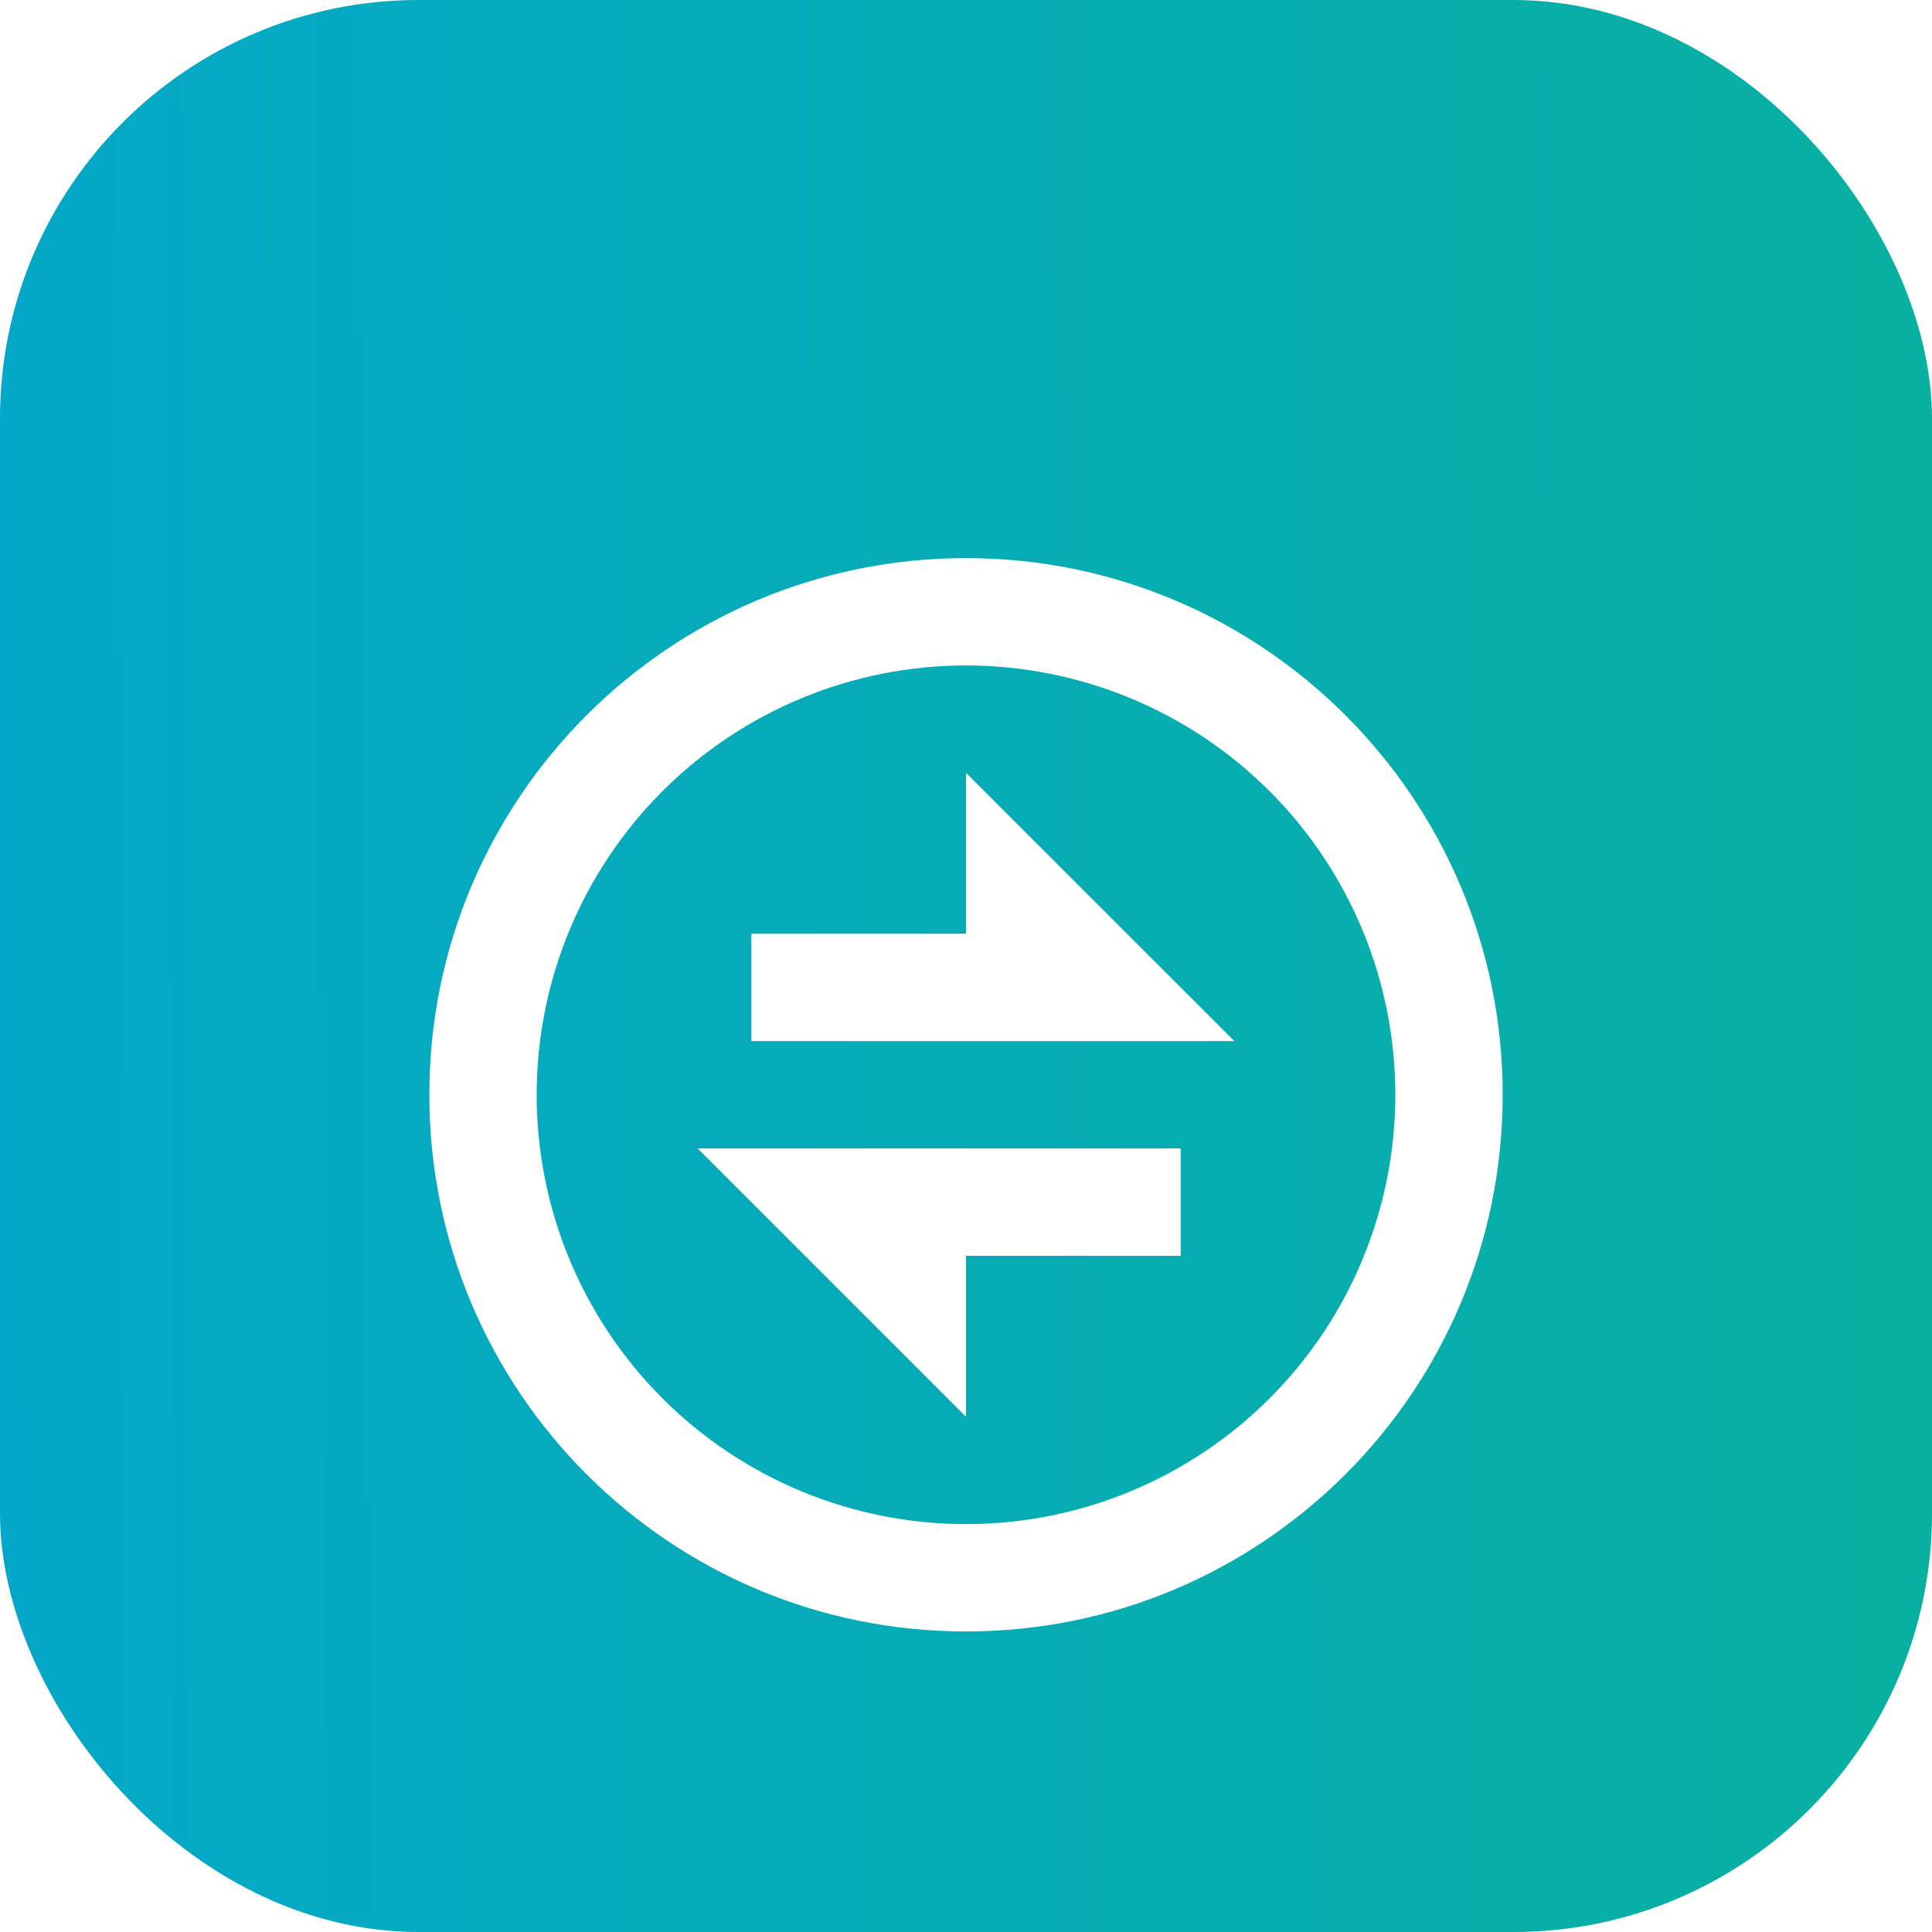 <svg width="32" height="32" viewBox="0 0 32 32" fill="none" xmlns="http://www.w3.org/2000/svg">
    <g clip-path="url(#clip0_6795_32527)">
        <rect width="32" height="32" rx="6.933" fill="url(#paint0_linear_6795_32527)"/>
        <g style="mix-blend-mode:lighten" clip-path="url(#clip1_6795_32527)" filter="url(#filter0_d_6795_32527)">
            <g filter="url(#filter1_d_6795_32527)">
                <path d="M16 24.889C11.091 24.889 7.111 20.909 7.111 16C7.111 11.091 11.091 7.111 16 7.111C20.91 7.111 24.889 11.091 24.889 16C24.889 20.909 20.91 24.889 16 24.889ZM16 23.111C17.886 23.111 19.695 22.362 21.029 21.028C22.362 19.695 23.111 17.886 23.111 16C23.111 14.114 22.362 12.305 21.029 10.972C19.695 9.638 17.886 8.889 16 8.889C14.114 8.889 12.306 9.638 10.972 10.972C9.638 12.305 8.889 14.114 8.889 16C8.889 17.886 9.638 19.695 10.972 21.028C12.306 22.362 14.114 23.111 16 23.111ZM11.556 16.889H19.556V18.667H16V21.333L11.556 16.889ZM16 13.333V10.667L20.445 15.111H12.445V13.333H16Z" fill="white"/>
            </g>
        </g>
    </g>
    <defs>
        <filter id="filter0_d_6795_32527" x="-22.933" y="-20.8" width="77.867" height="77.867" filterUnits="userSpaceOnUse" color-interpolation-filters="sRGB">
            <feFlood flood-opacity="0" result="BackgroundImageFix"/>
            <feColorMatrix in="SourceAlpha" type="matrix" values="0 0 0 0 0 0 0 0 0 0 0 0 0 0 0 0 0 0 127 0" result="hardAlpha"/>
            <feOffset dy="2.133"/>
            <feGaussianBlur stdDeviation="14.133"/>
            <feComposite in2="hardAlpha" operator="out"/>
            <feColorMatrix type="matrix" values="0 0 0 0 0.141 0 0 0 0 0.677 0 0 0 0 0.846 0 0 0 0.25 0"/>
            <feBlend mode="normal" in2="BackgroundImageFix" result="effect1_dropShadow_6795_32527"/>
            <feBlend mode="normal" in="SourceGraphic" in2="effect1_dropShadow_6795_32527" result="shape"/>
        </filter>
        <filter id="filter1_d_6795_32527" x="4.978" y="4.978" width="22.044" height="22.044" filterUnits="userSpaceOnUse" color-interpolation-filters="sRGB">
            <feFlood flood-opacity="0" result="BackgroundImageFix"/>
            <feColorMatrix in="SourceAlpha" type="matrix" values="0 0 0 0 0 0 0 0 0 0 0 0 0 0 0 0 0 0 127 0" result="hardAlpha"/>
            <feOffset/>
            <feGaussianBlur stdDeviation="1.067"/>
            <feComposite in2="hardAlpha" operator="out"/>
            <feColorMatrix type="matrix" values="0 0 0 0 0 0 0 0 0 0 0 0 0 0 0 0 0 0 0.25 0"/>
            <feBlend mode="normal" in2="BackgroundImageFix" result="effect1_dropShadow_6795_32527"/>
            <feBlend mode="normal" in="SourceGraphic" in2="effect1_dropShadow_6795_32527" result="shape"/>
        </filter>
        <linearGradient id="paint0_linear_6795_32527" x1="2.39801e-07" y1="20" x2="92.5" y2="19.5" gradientUnits="userSpaceOnUse">
            <stop stop-color="#03A8C8"/>
            <stop offset="1" stop-color="#12BF57"/>
        </linearGradient>
        <clipPath id="clip0_6795_32527">
            <rect width="32" height="32" rx="6.933" fill="white"/>
        </clipPath>
        <clipPath id="clip1_6795_32527">
            <rect width="21.333" height="21.333" fill="white" transform="translate(5.334 5.333)"/>
        </clipPath>
    </defs>
</svg>